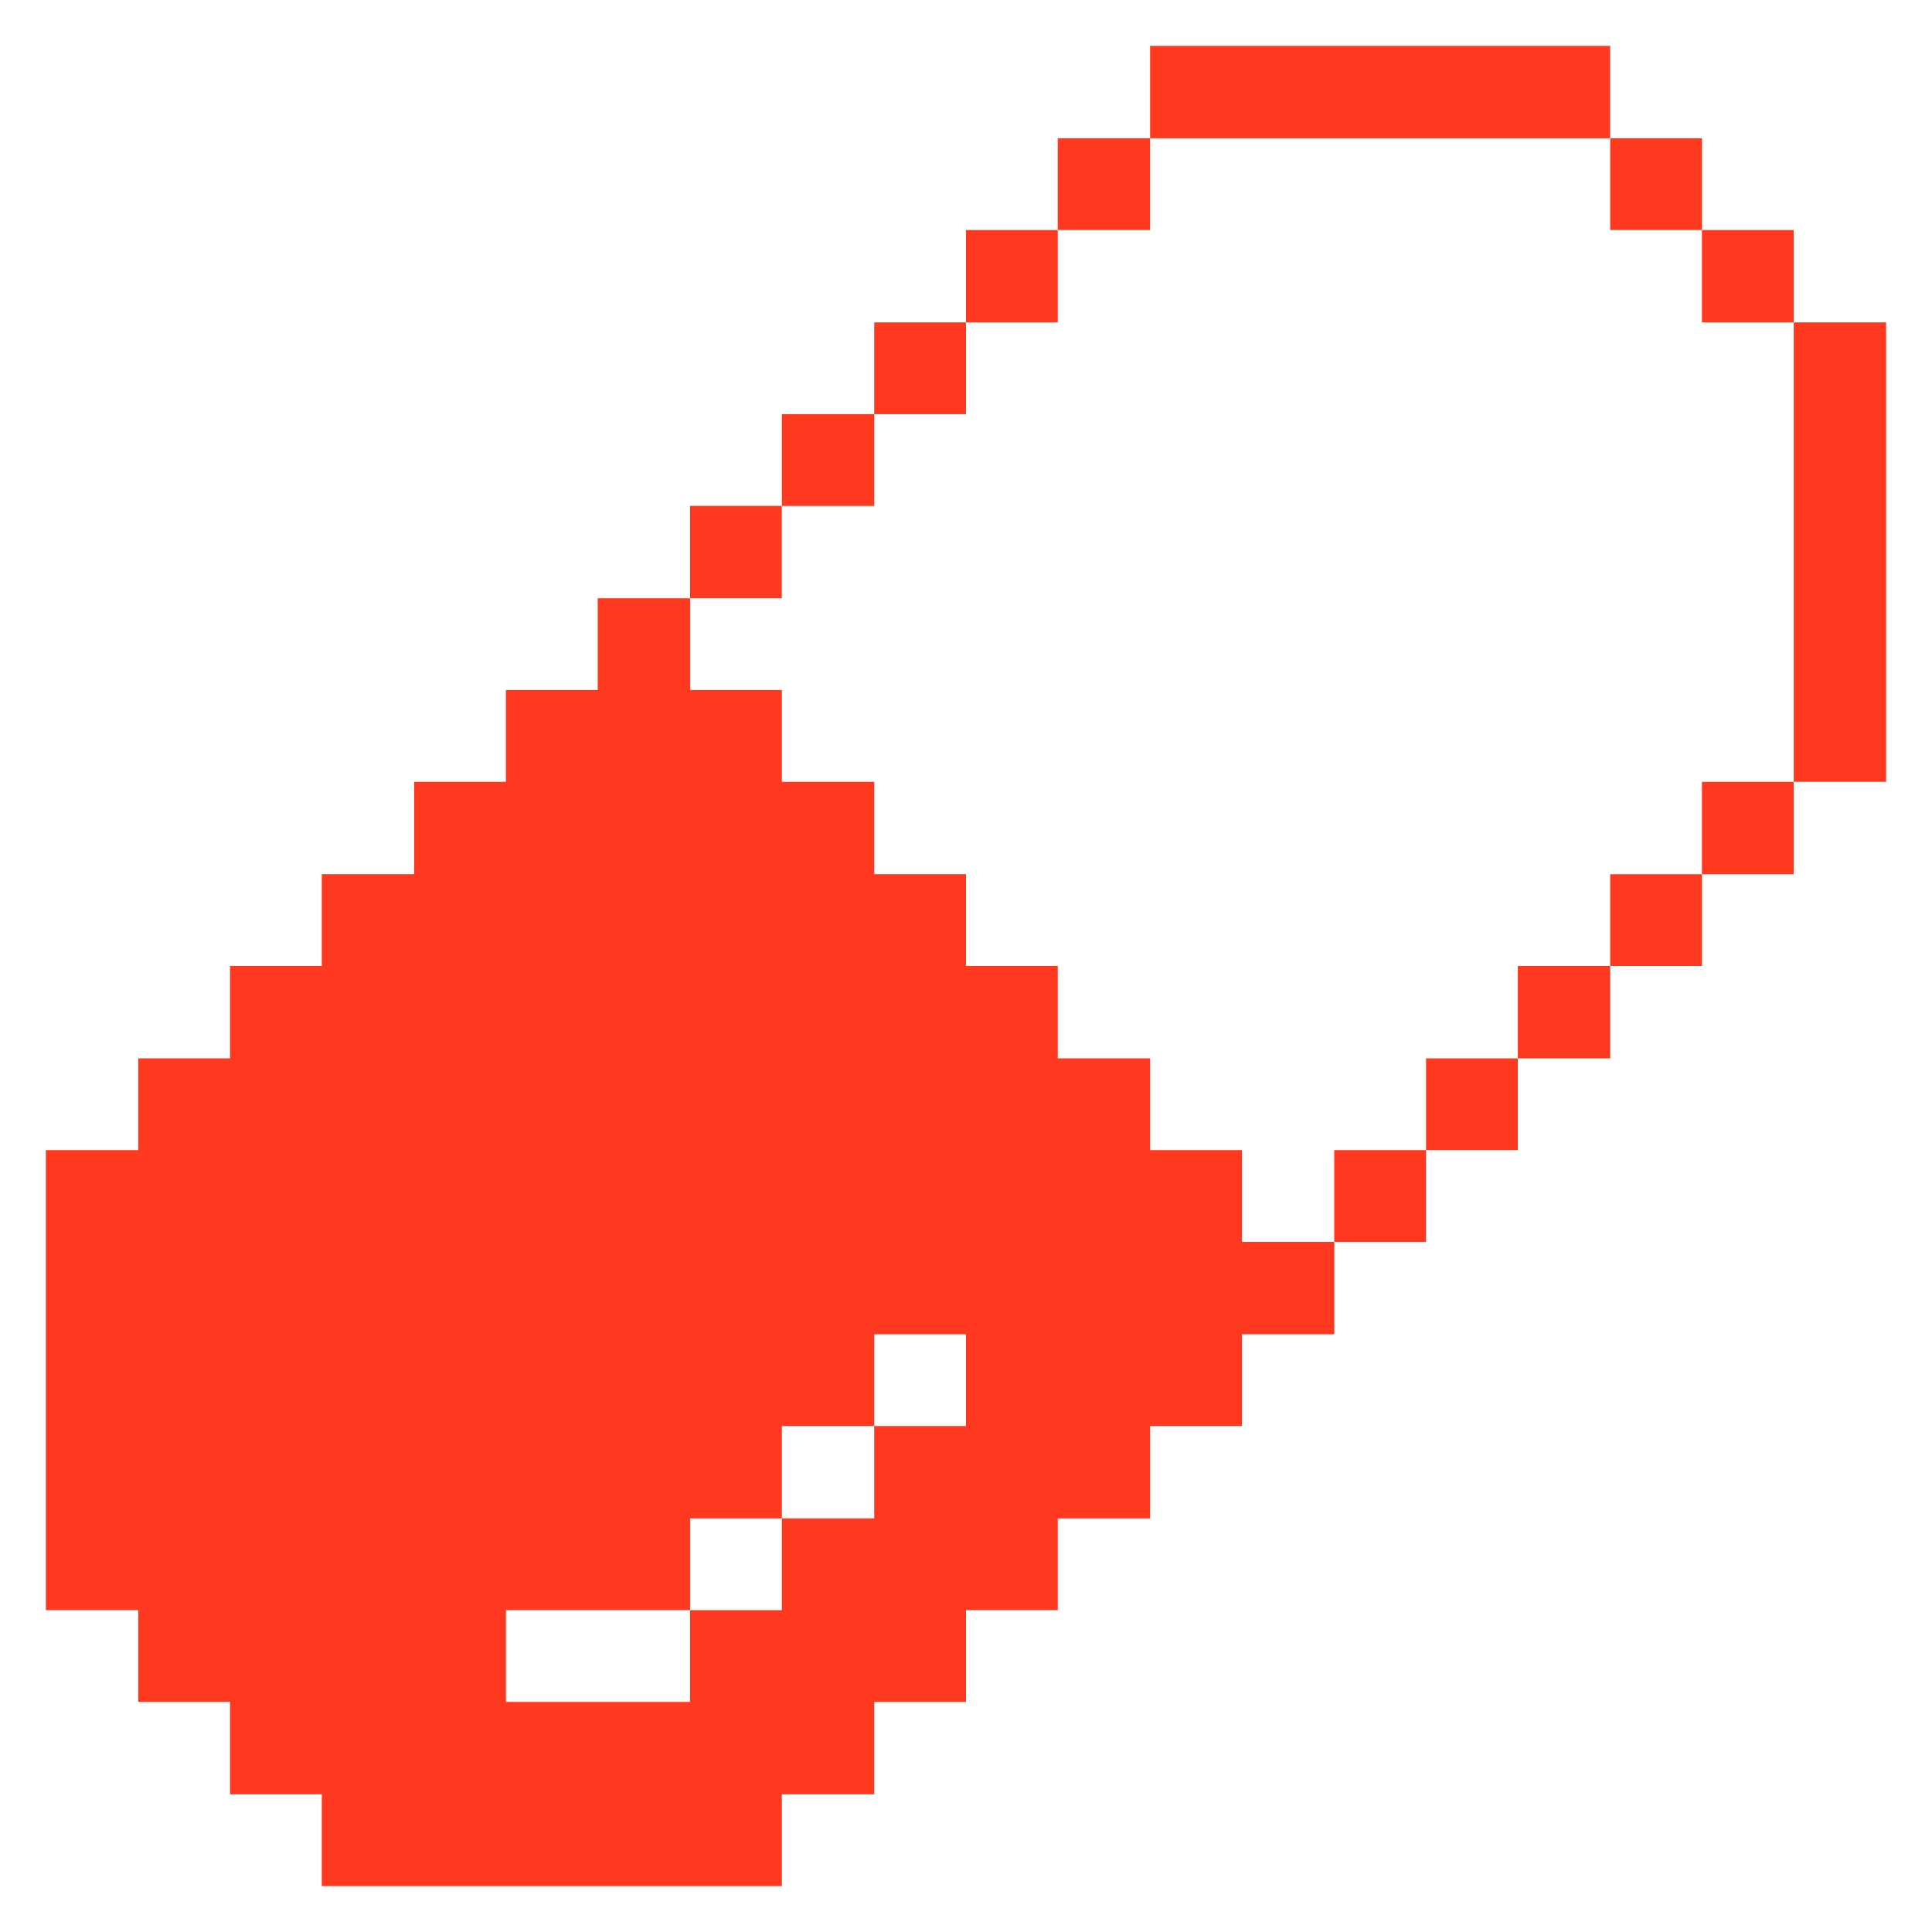 <svg width="48" height="48" viewBox="0 0 48 48" fill="none" xmlns="http://www.w3.org/2000/svg">
<path d="M46.859 8.01H44.565V19.425H46.859V8.01Z" fill="#FE391F"/>
<path d="M44.564 19.425H42.284V21.72H44.564V19.425Z" fill="#FE391F"/>
<path d="M44.564 5.715H42.284V8.01H44.564V5.715Z" fill="#FE391F"/>
<path d="M42.285 21.72H40.005V24H42.285V21.72Z" fill="#FE391F"/>
<path d="M42.285 3.435H40.005V5.715H42.285V3.435Z" fill="#FE391F"/>
<path d="M40.005 24H37.71V26.295H40.005V24Z" fill="#FE391F"/>
<path d="M37.71 26.295H35.43V28.575H37.71V26.295Z" fill="#FE391F"/>
<path d="M35.429 28.574H33.149V30.854H35.429V28.574Z" fill="#FE391F"/>
<path d="M40.004 1.14H28.574V3.435H40.004V1.14Z" fill="#FE391F"/>
<path d="M3.435 42.284H5.715V44.579H7.995V46.859H19.425V44.579H21.72V42.284H24V40.004H26.28V37.724H28.575V35.429H30.855V33.149H33.15V30.854H30.855V28.574H28.575V26.294H26.28V23.999H24V21.719H21.72V19.424H19.425V17.144H17.145V14.864H14.85V17.144H12.57V19.424H10.29V21.719H7.995V23.999H5.715V26.294H3.435V28.574H1.14V40.004H3.435V42.284ZM12.57 40.004H17.145V37.724H19.425V35.429H21.72V33.149H24V35.429H21.72V37.724H19.425V40.004H17.145V42.284H12.57V40.004Z" fill="#FE391F"/>
<path d="M28.574 3.435H26.279V5.715H28.574V3.435Z" fill="#FE391F"/>
<path d="M26.28 5.715H24V8.01H26.28V5.715Z" fill="#FE391F"/>
<path d="M24 8.01H21.72V10.29H24V8.01Z" fill="#FE391F"/>
<path d="M21.72 10.29H19.425V12.57H21.72V10.29Z" fill="#FE391F"/>
<path d="M19.424 12.569H17.145V14.864H19.424V12.569Z" fill="#FE391F"/>
</svg>
